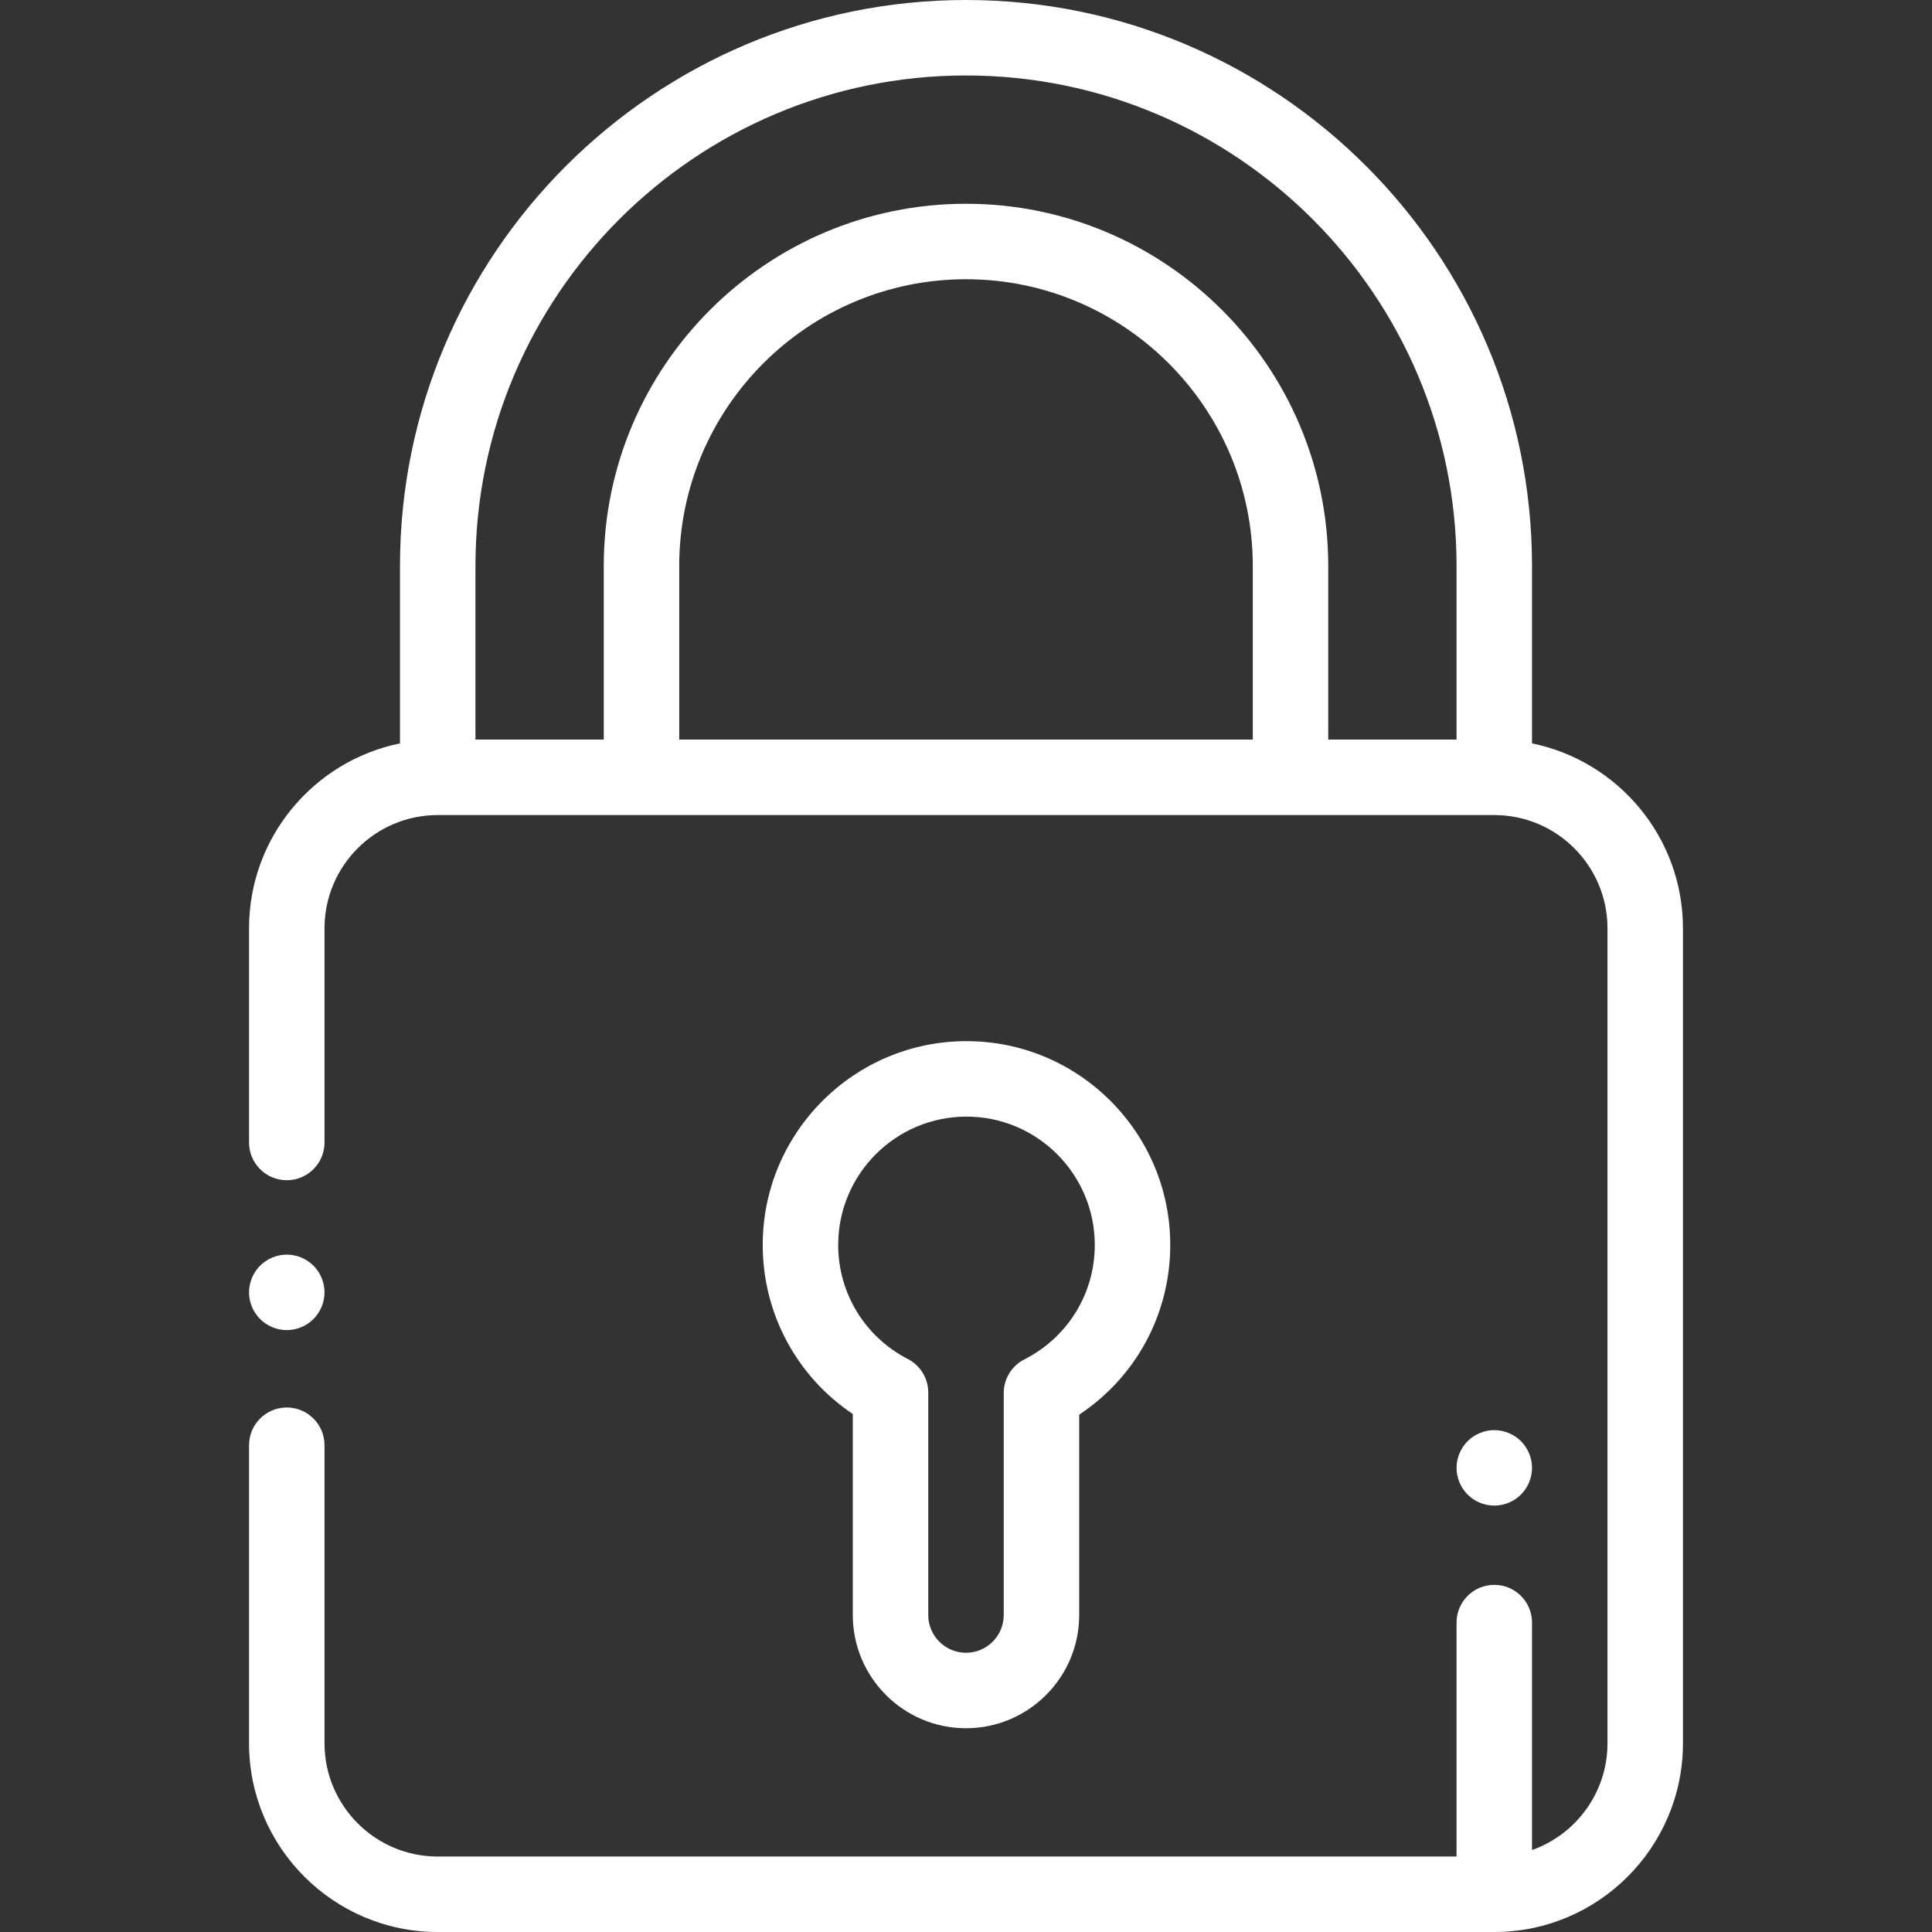<?xml version="1.0" encoding="UTF-8"?> <svg xmlns="http://www.w3.org/2000/svg" height="512px" viewBox="-66 0 512 512" width="512px" data-lt-installed="true" class=""><rect x="-66" y="0" width="512" height="512" fill="#333333" stroke="none"/> <g> <g id="surface1"> <path d="M 340 197.008 L 340 150 C 340 67.289 272.711 0 190 0 C 107.289 0 40 67.289 40 150 L 40 197.008 C 17.203 201.652 0 221.855 0 246 L 0 302.77 C 0 308.293 4.477 312.77 10 312.77 C 15.523 312.77 20 308.293 20 302.77 L 20 246 C 20 229.457 33.457 216 50 216 L 330 216 C 346.543 216 360 229.457 360 246 L 360 462 C 360 475.035 351.641 486.152 340 490.281 L 340 430 C 340 424.477 335.523 420 330 420 C 324.477 420 320 424.477 320 430 L 320 492 L 50 492 C 33.457 492 20 478.543 20 462 L 20 383 C 20 377.477 15.523 373 10 373 C 4.477 373 0 377.477 0 383 L 0 462 C 0 489.57 22.43 512 50 512 L 330 512 C 357.57 512 380 489.57 380 462 L 380 246 C 380 221.855 362.797 201.652 340 197.008 Z M 114 196 L 114 150 C 114 108.094 148.094 74 190 74 C 231.906 74 266 108.094 266 150 L 266 196 Z M 286 196 L 286 150 C 286 97.066 242.934 54 190 54 C 137.066 54 94 97.066 94 150 L 94 196 L 60 196 L 60 150 C 60 78.316 118.316 20 190 20 C 261.684 20 320 78.316 320 150 L 320 196 Z M 286 196 " data-original="#000000" class="active-path" data-old_color="#ffffff" fill="#ffffff"></path> <path d="M 10 352.488 C 12.629 352.488 15.211 351.422 17.07 349.559 C 18.93 347.699 20 345.121 20 342.488 C 20 339.859 18.93 337.277 17.07 335.422 C 15.211 333.559 12.629 332.488 10 332.488 C 7.371 332.488 4.789 333.559 2.93 335.422 C 1.07 337.277 0 339.859 0 342.488 C 0 345.121 1.07 347.699 2.93 349.559 C 4.789 351.422 7.371 352.488 10 352.488 Z M 10 352.488 " data-original="#000000" class="active-path" data-old_color="#ffffff" fill="#ffffff"></path> <path d="M 190 458 C 206.543 458 220 444.543 220 428 L 220 374.898 C 235.023 364.953 244.129 348.234 244.129 329.914 C 244.129 300.141 219.902 275.914 190.129 275.914 C 160.352 275.914 136.129 300.141 136.129 329.914 C 136.129 348.102 145.133 364.758 160 374.727 L 160 428 C 160 444.543 173.457 458 190 458 Z M 156.129 329.914 C 156.129 311.164 171.379 295.914 190.129 295.914 C 208.875 295.914 224.129 311.164 224.129 329.914 C 224.129 342.789 216.98 354.41 205.477 360.25 C 202.117 361.953 200 365.398 200 369.168 L 200 428 C 200 433.516 195.516 438 190 438 C 184.484 438 180 433.516 180 428 L 180 369.035 C 180 365.293 177.91 361.863 174.582 360.148 C 163.199 354.281 156.129 342.695 156.129 329.914 Z M 156.129 329.914 " data-original="#000000" class="active-path" data-old_color="#ffffff" fill="#ffffff"></path> <path d="M 330 399 C 332.641 399 335.211 397.93 337.07 396.07 C 338.93 394.211 340 391.641 340 389 C 340 386.359 338.93 383.789 337.07 381.93 C 335.211 380.07 332.641 379 330 379 C 327.371 379 324.789 380.07 322.93 381.93 C 321.07 383.789 320 386.371 320 389 C 320 391.629 321.07 394.211 322.93 396.07 C 324.789 397.93 327.371 399 330 399 Z M 330 399 " data-original="#000000" class="active-path" data-old_color="#ffffff" fill="#ffffff"></path> </g> </g> </svg> 